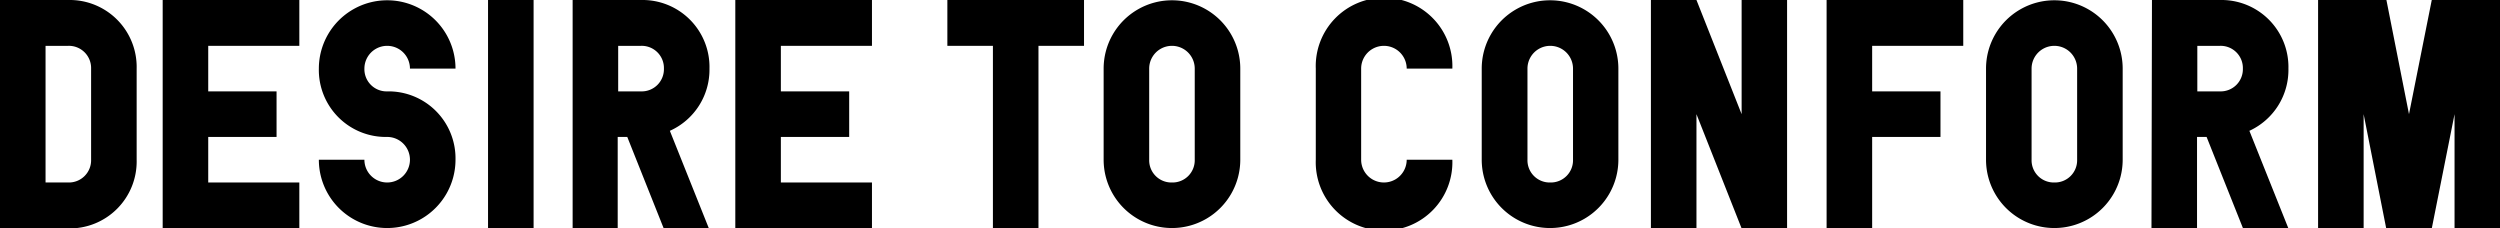 <svg id="レイヤー_1" data-name="レイヤー 1" xmlns="http://www.w3.org/2000/svg" width="261.25" height="23.87" viewBox="0 0 261.25 23.87">
  <title>desireEn</title>
  <g>
    <path d="M0,0H7.14a7,7,0,0,1,7.14,7.17v9.52a7,7,0,0,1-7.14,7.18H0ZM7.14,19.07a2.32,2.32,0,0,0,2.38-2.38V7.17A2.32,2.32,0,0,0,7.14,4.79H4.76V19.07Z"/>
    <path d="M17,0H31.28V4.79H21.76V9.55H28.9v4.76H21.76v4.76h9.52v4.8H17Z"/>
    <path d="M38.08,7.17a2.32,2.32,0,0,0,2.38,2.38,7,7,0,0,1,7.14,7.14,7.14,7.14,0,1,1-14.28,0h4.76a2.38,2.38,0,1,0,2.38-2.38,7,7,0,0,1-7.14-7.14,7.14,7.14,0,1,1,14.28,0H42.84a2.38,2.38,0,0,0-4.76,0Z"/>
    <path d="M55.76,23.87H51V0h4.76Z"/>
    <path d="M59.84,0H67a7,7,0,0,1,7.14,7.17A7,7,0,0,1,70,13.67l4.08,10.2H69.36l-3.81-9.56h-1v9.56H59.84ZM67,9.55a2.32,2.32,0,0,0,2.38-2.38A2.32,2.32,0,0,0,67,4.79H64.6V9.55Z"/>
    <path d="M76.84,0H91.12V4.79H81.6V9.55h7.14v4.76H81.6v4.76h9.52v4.8H76.84Z"/>
    <path d="M99,0h14.28V4.79h-4.76V23.87h-4.76V4.79H99Z"/>
    <path d="M115.33,7.17a7.14,7.14,0,1,1,14.28,0v9.52a7.14,7.14,0,1,1-14.28,0Zm7.14,11.9a2.32,2.32,0,0,0,2.38-2.38V7.17a2.38,2.38,0,1,0-4.76,0v9.52A2.32,2.32,0,0,0,122.47,19.07Z"/>
    <path d="M151.77,16.69a7.14,7.14,0,1,1-14.27,0V7.17a7.14,7.14,0,1,1,14.27,0H147a2.38,2.38,0,1,0-4.76,0v9.52a2.38,2.38,0,0,0,4.76,0Z"/>
    <path d="M154.84,7.17a7.14,7.14,0,1,1,14.28,0v9.52a7.14,7.14,0,1,1-14.28,0ZM162,19.07a2.32,2.32,0,0,0,2.38-2.38V7.17a2.38,2.38,0,0,0-4.76,0v9.52A2.32,2.32,0,0,0,162,19.07Z"/>
    <path d="M177.28,11.93V23.87h-4.76V0h4.76L182,11.93V0h4.75V23.87H182Z"/>
    <path d="M190.88,0h14.28V4.79h-9.52V9.55h7.14v4.76h-7.14v9.56h-4.76Z"/>
    <path d="M207.54,7.17a7.14,7.14,0,1,1,14.28,0v9.52a7.14,7.14,0,1,1-14.28,0Zm7.14,11.9a2.32,2.32,0,0,0,2.38-2.38V7.17a2.38,2.38,0,1,0-4.76,0v9.52A2.32,2.32,0,0,0,214.68,19.07Z"/>
    <path d="M224.88,0H232a7,7,0,0,1,7.14,7.17,7,7,0,0,1-4.08,6.5l4.08,10.2H234.4l-3.81-9.56h-1v9.56h-4.76ZM232,9.55a2.32,2.32,0,0,0,2.38-2.38A2.32,2.32,0,0,0,232,4.79h-2.38V9.55Z"/>
    <path d="M251.74,11.93,254.12,0h7.13V23.87H256.5V11.93l-2.38,11.94h-4.76L247,11.93V23.87h-4.76V0h7.14Z"/>
  </g>
</svg>
